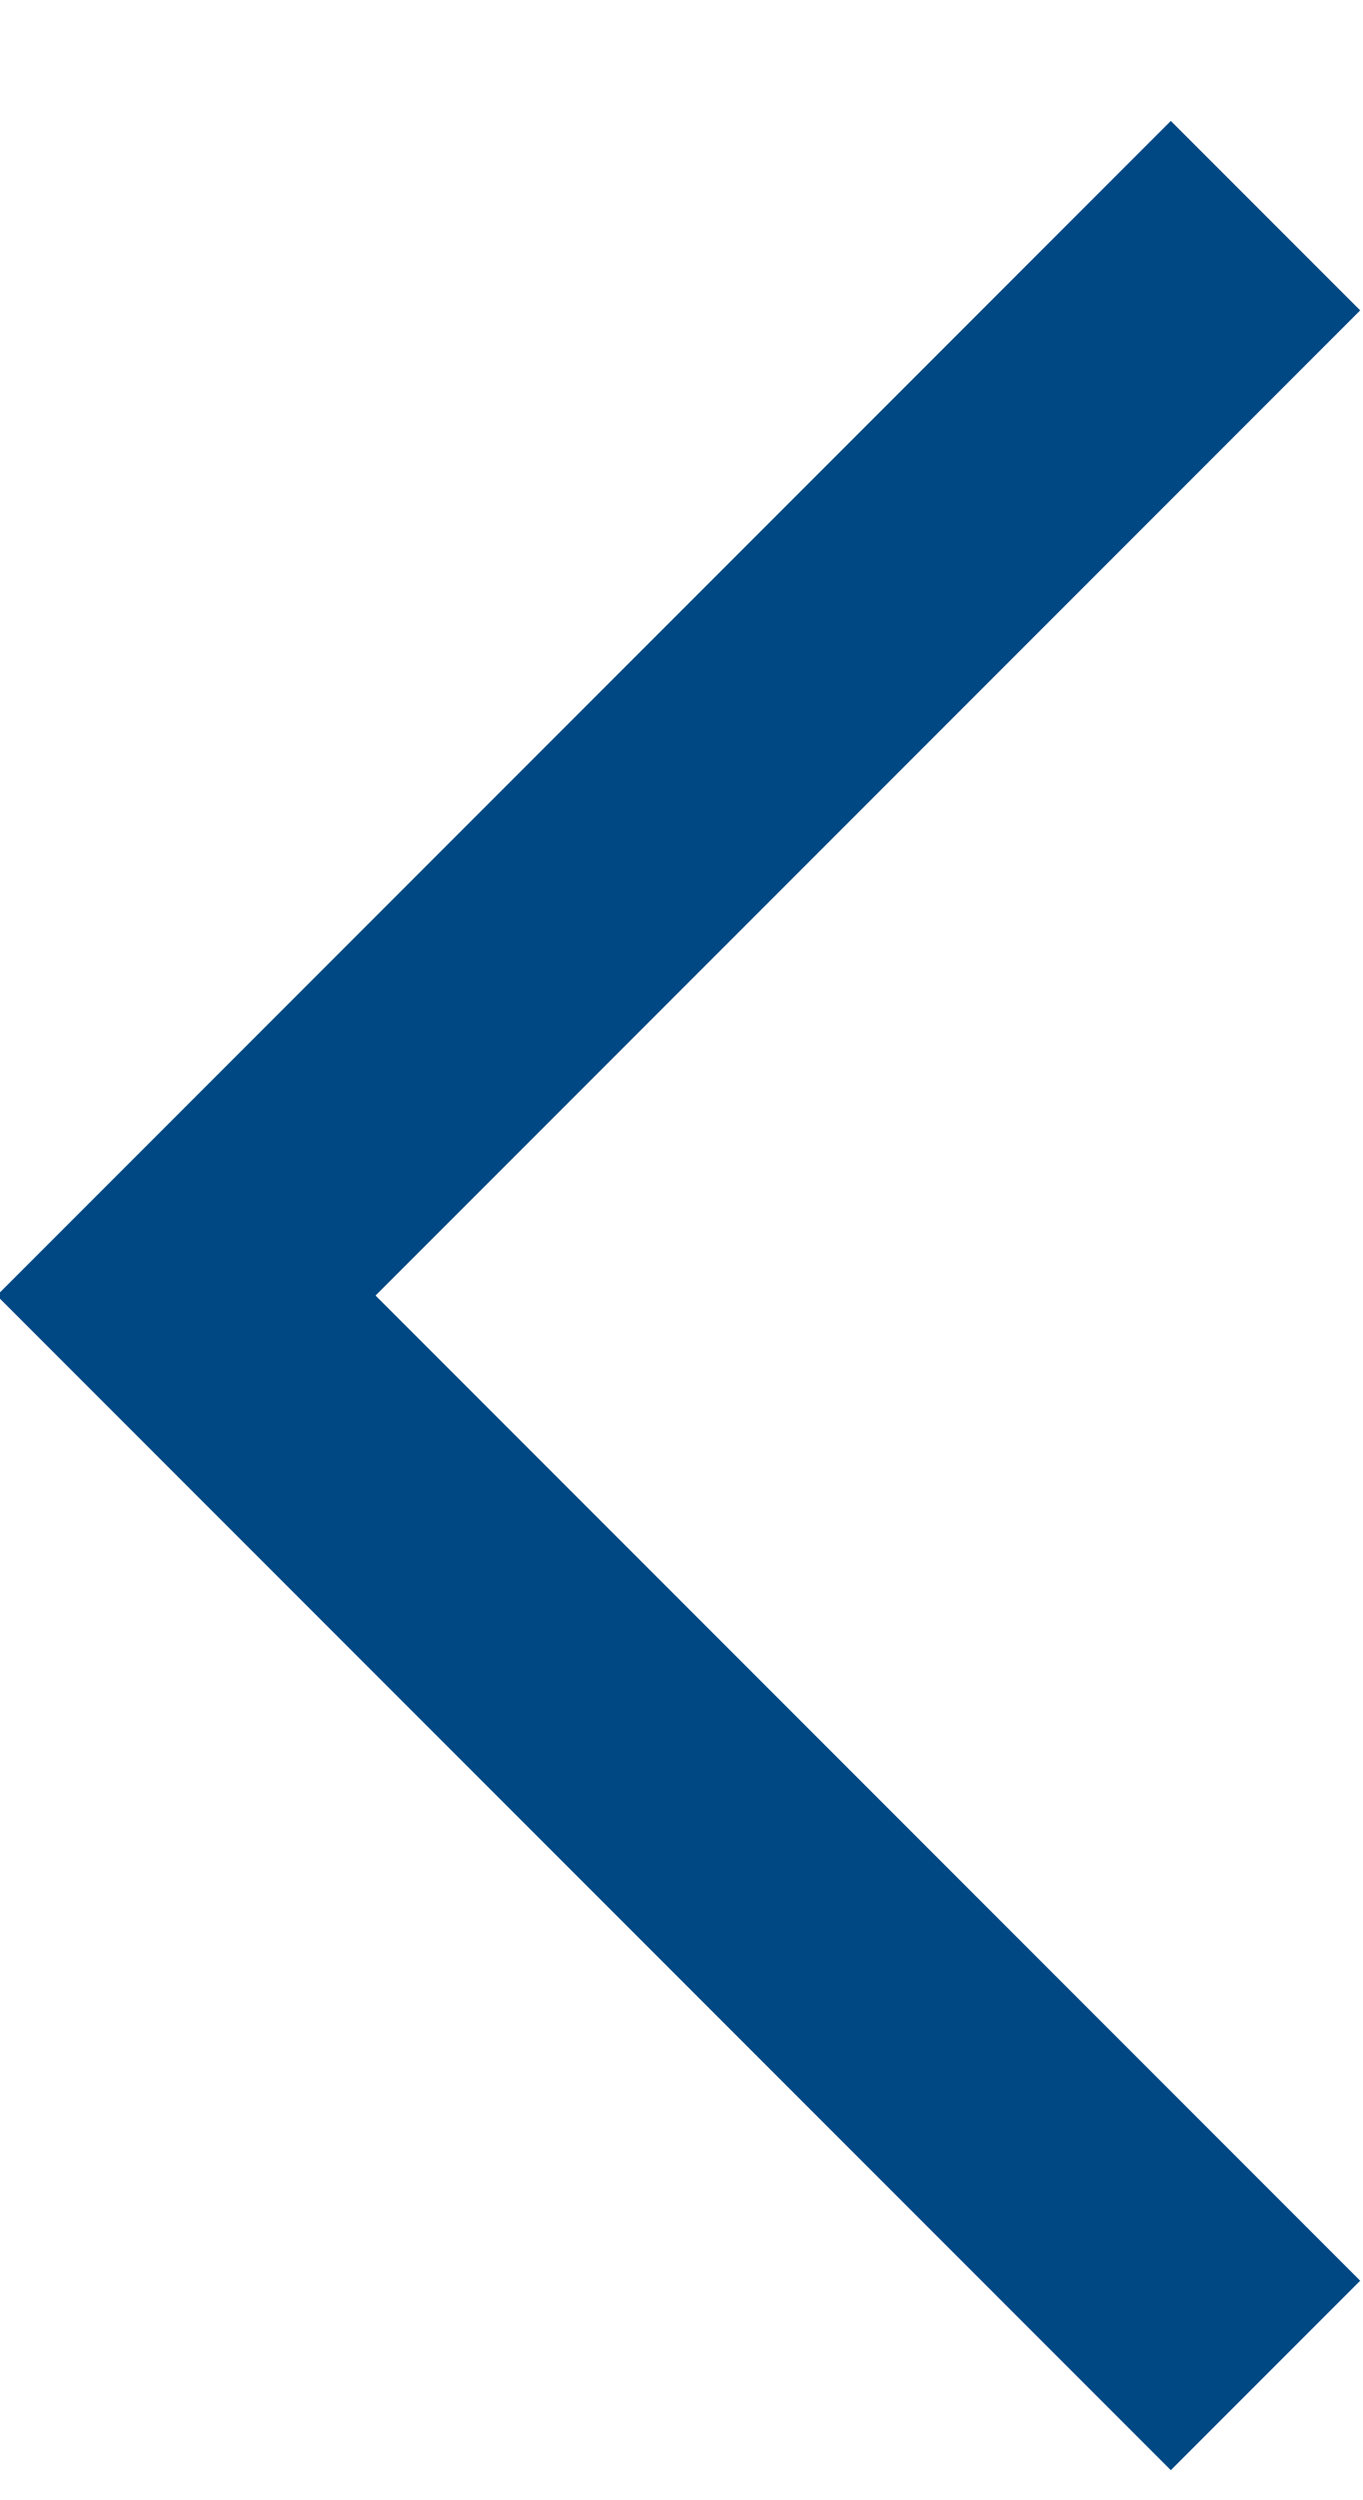 <?xml version="1.0" ?><!DOCTYPE svg  PUBLIC '-//W3C//DTD SVG 1.1//EN'  'http://www.w3.org/Graphics/SVG/1.1/DTD/svg11.dtd'><svg enable-background="new 0 0 15 26" height="22px" id="Layer_1" version="1.1" viewBox="0 0 15 26" width="12px" xml:space="preserve" xmlns="http://www.w3.org/2000/svg" xmlns:xlink="http://www.w3.org/1999/xlink"><polygon fill="#004883" points="12.885,0.58 14.969,2.664 4.133,13.5 14.969,24.336 12.885,26.42 2.049,15.584 -0.035,13.5 "/></svg>
